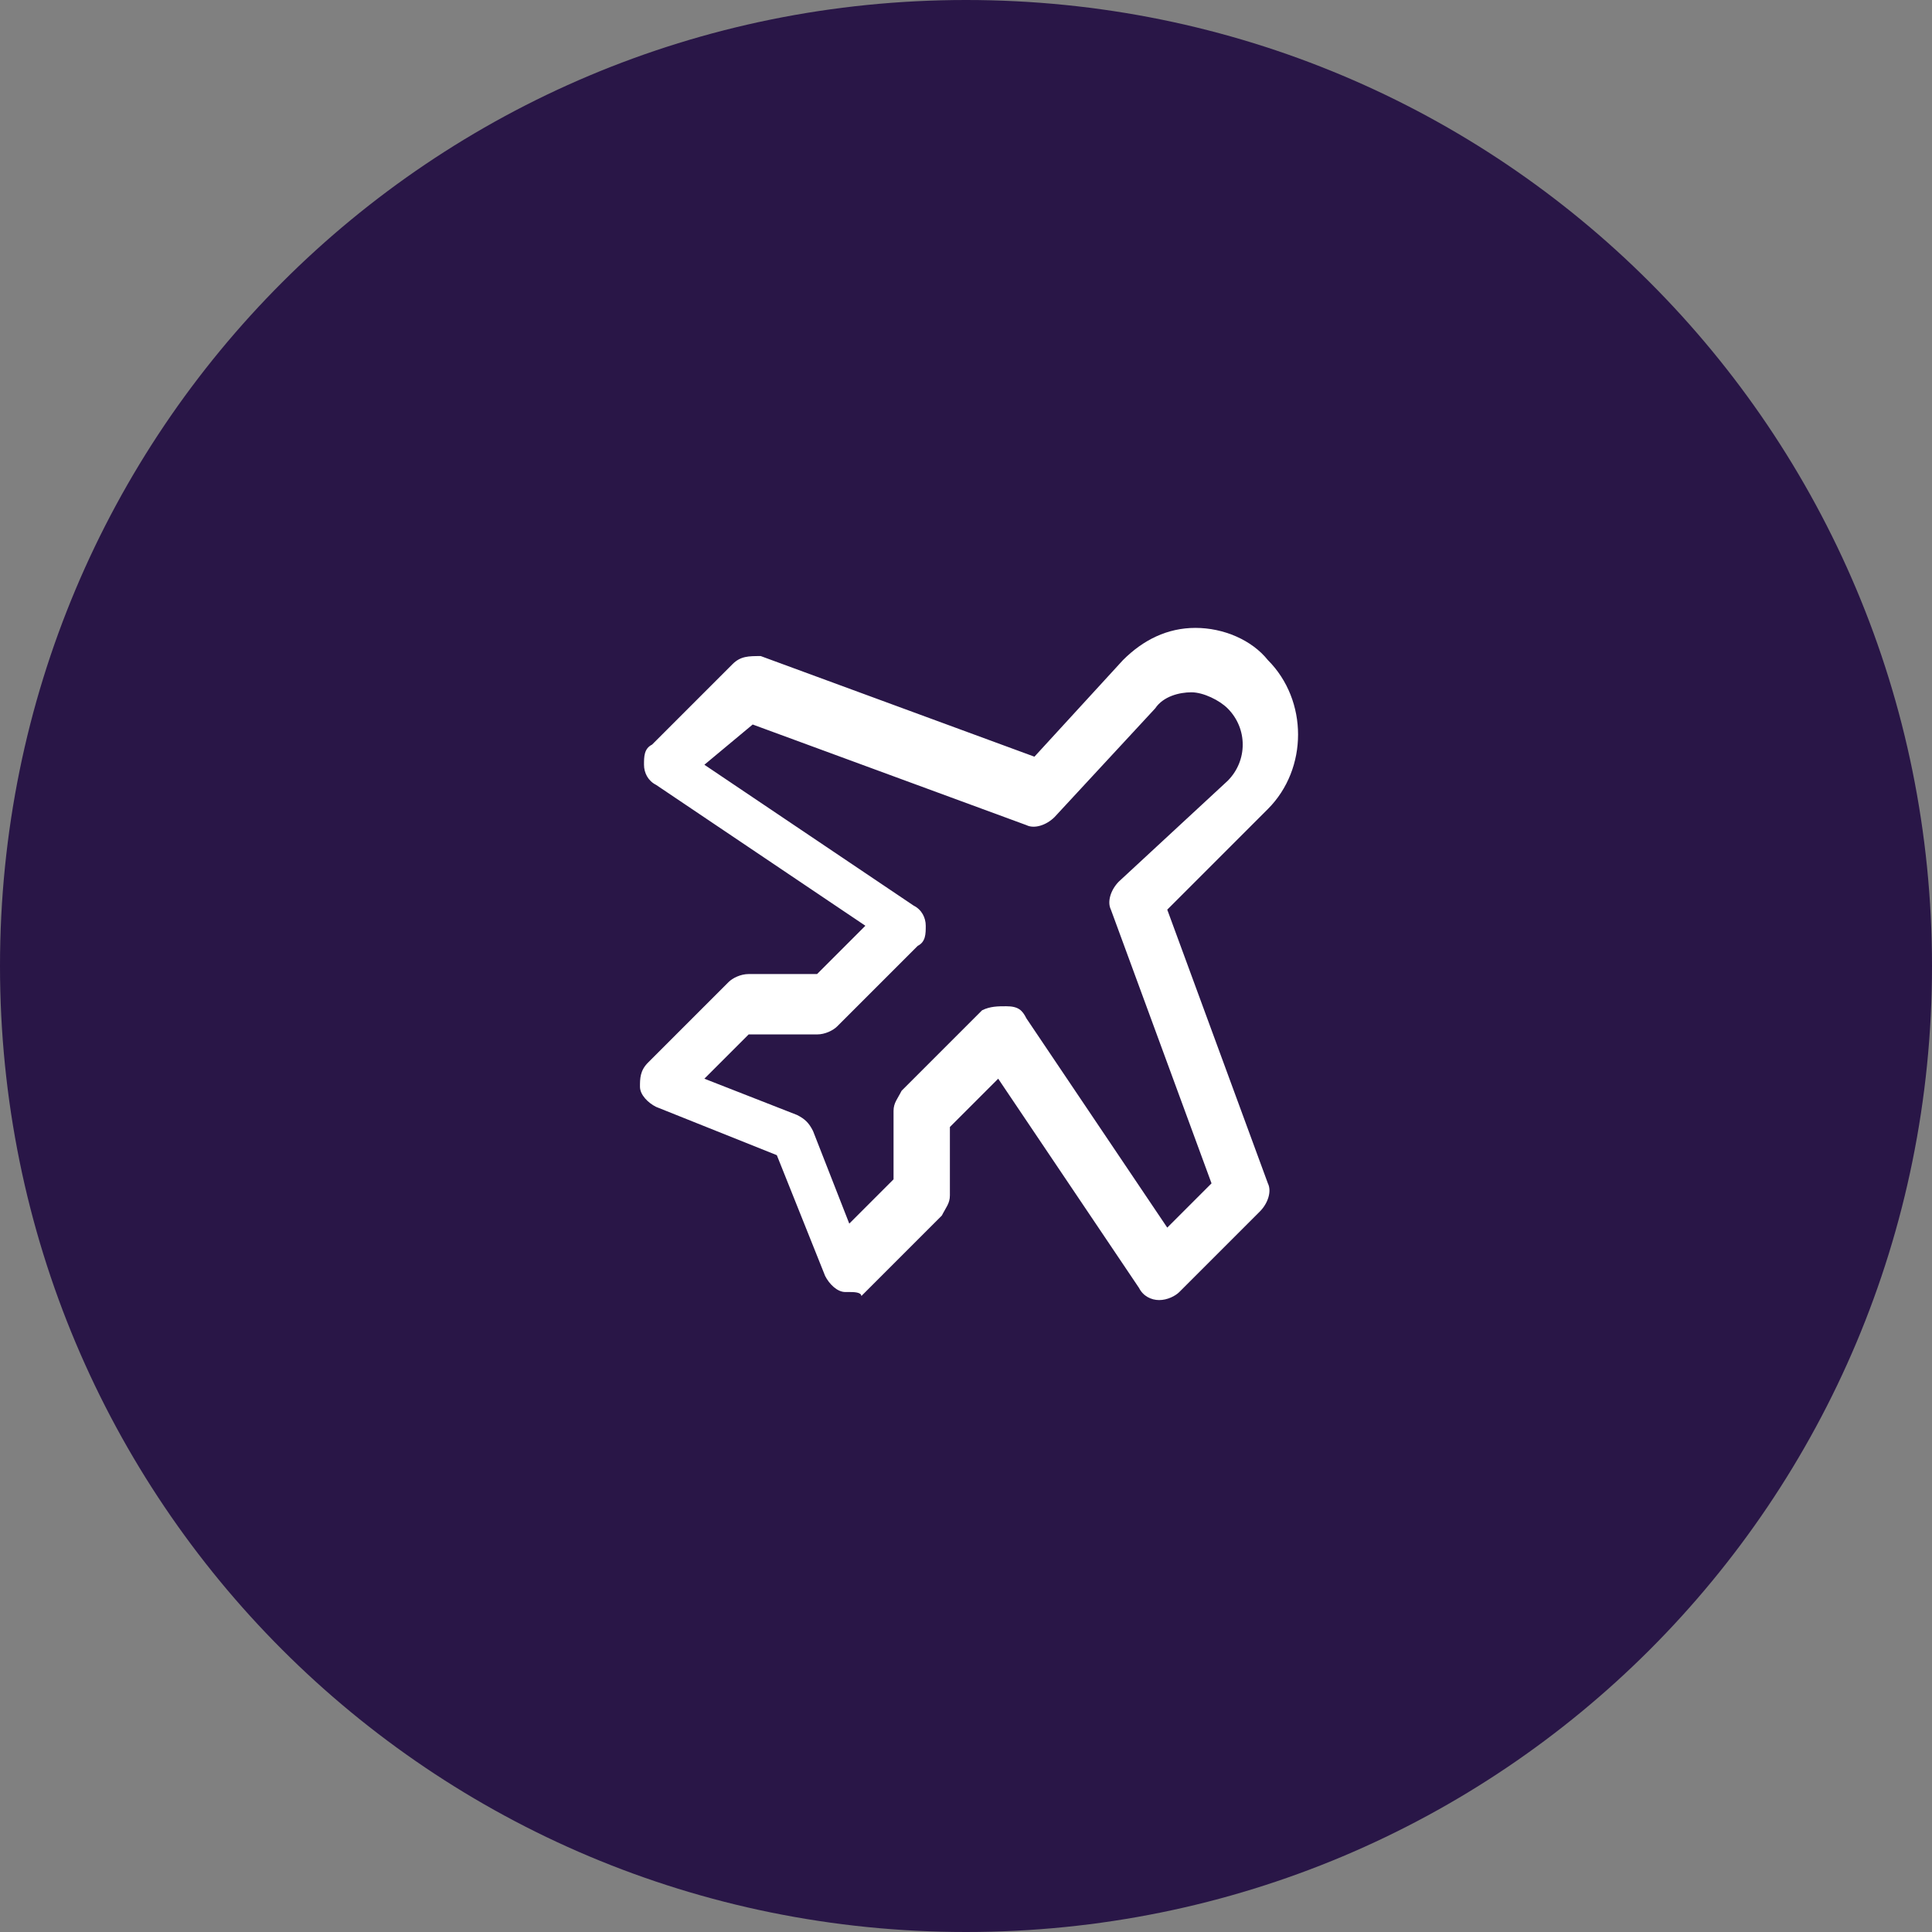 <?xml version="1.0" encoding="utf-8"?>
<!-- Generator: Adobe Illustrator 24.1.2, SVG Export Plug-In . SVG Version: 6.00 Build 0)  -->
<svg version="1.1" id="Layer_1" xmlns="http://www.w3.org/2000/svg" xmlns:xlink="http://www.w3.org/1999/xlink" x="0px" y="0px"
	 viewBox="0 0 48 48" style="enable-background:new 0 0 48 48;" xml:space="preserve">
<rect x="0" y="0" width="48" height="48" fill="#808080" stroke="none"/>
<style type="text/css">
	.st0{fill:#291647;}
	.st1{display:none;fill:#FFFFFF;}
	.st2{fill:#FFFFFF;}
</style>
<path class="st0" d="M24,0L24,0c13.3,0,24,10.7,24,24l0,0c0,13.3-10.7,24-24,24l0,0C10.7,48,0,37.3,0,24l0,0C0,10.7,10.7,0,24,0z"/>
<path class="st1" d="M33,23.5l-1.2-1.3c-0.2-0.2-0.5-0.3-0.8-0.4c-0.3,0-0.6,0.1-0.8,0.2l-3.9-3.9c0.2-0.2,0.3-0.5,0.2-0.8
	c0-0.3-0.2-0.6-0.4-0.8l-1.3-1.2c-0.1-0.1-0.3-0.2-0.4-0.3C24.3,15.1,24.2,15,24,15s-0.3,0-0.5,0.1c-0.2,0.1-0.3,0.2-0.4,0.3l-5,5
	c-0.1,0.1-0.2,0.3-0.3,0.4c-0.1,0.2-0.1,0.3-0.1,0.5c0,0.2,0,0.3,0.1,0.5c0.1,0.2,0.2,0.3,0.3,0.4l1.3,1.3c0.2,0.2,0.5,0.3,0.8,0.4
	c0.3,0,0.6-0.1,0.8-0.2l0.6,0.6l-5.1,5.1c-0.3,0.4-0.5,0.9-0.5,1.4c0,0.5,0.2,1,0.6,1.3c0.4,0.4,0.8,0.6,1.3,0.6
	c0.5,0,1-0.2,1.4-0.5l5.1-5.1l0.6,0.6c-0.2,0.2-0.3,0.5-0.2,0.8c0,0.3,0.2,0.6,0.4,0.8l1.3,1.3c0.1,0.1,0.3,0.2,0.4,0.3
	c0.2,0.1,0.3,0.1,0.5,0.1s0.3,0,0.5-0.1c0.2-0.1,0.3-0.2,0.4-0.3l5-5c0.1-0.1,0.2-0.3,0.3-0.4c0.1-0.2,0.1-0.3,0.1-0.5
	c0-0.2,0-0.3-0.1-0.5C33.2,23.8,33.1,23.6,33,23.5z M20.2,22.5L19,21.3l5-5l1.3,1.3L20.2,22.5z M18.3,31.1c-0.1,0.1-0.3,0.2-0.5,0.2
	c-0.2,0-0.4-0.1-0.5-0.2c-0.1-0.1-0.2-0.3-0.2-0.5c0-0.2,0.1-0.4,0.2-0.5l5.1-5.1l1,1L18.3,31.1z M21.9,22.7l3.5-3.5l3.9,3.9
	l-3.5,3.5L21.9,22.7z M27.1,29.4l-1.3-1.3l0.3-0.3l4.4-4.4l0.3-0.3l1.2,1.3L27.1,29.4z"/>
<path class="st2" d="M21.1,32.1c0,0-0.1,0-0.1,0c-0.2,0-0.4-0.2-0.5-0.4l-1.2-3l-3-1.2c-0.2-0.1-0.4-0.3-0.4-0.5
	c0-0.2,0-0.4,0.2-0.6l2-2c0.1-0.1,0.3-0.2,0.5-0.2h1.7l1.2-1.2l-5.2-3.5c-0.2-0.1-0.3-0.3-0.3-0.5c0-0.2,0-0.4,0.2-0.5l2-2
	c0.2-0.2,0.4-0.2,0.7-0.2l6.8,2.5l2.2-2.4c0,0,0,0,0,0c0.5-0.5,1.1-0.8,1.8-0.8c0.7,0,1.4,0.3,1.8,0.8c1,1,1,2.7,0,3.7c0,0,0,0,0,0
	L29,22.6l2.5,6.8c0.1,0.2,0,0.5-0.2,0.7l-2,2c-0.1,0.1-0.3,0.2-0.5,0.2c-0.2,0-0.4-0.1-0.5-0.3l-3.5-5.2l-1.2,1.2v1.7
	c0,0.2-0.1,0.3-0.2,0.5l-2,2C21.4,32.1,21.2,32.1,21.1,32.1z M25,25C25,25,25,25,25,25c0.3,0,0.4,0.1,0.5,0.3l3.5,5.2l1.1-1.1
	l-2.5-6.8c-0.1-0.2,0-0.5,0.2-0.7l2.7-2.5c0.5-0.5,0.5-1.3,0-1.8c-0.2-0.2-0.6-0.4-0.9-0.4c-0.3,0-0.7,0.1-0.9,0.4l-2.5,2.7
	c-0.2,0.2-0.5,0.3-0.7,0.2l-6.8-2.5L17.5,19l5.2,3.5c0.2,0.1,0.3,0.3,0.3,0.5c0,0.2,0,0.4-0.2,0.5l-2,2c-0.1,0.1-0.3,0.2-0.5,0.2
	h-1.7l-1.1,1.1l2.3,0.9c0.2,0.1,0.3,0.2,0.4,0.4l0.9,2.3l1.1-1.1v-1.7c0-0.2,0.1-0.3,0.2-0.5l2-2C24.6,25,24.8,25,25,25z"/>
</svg>
